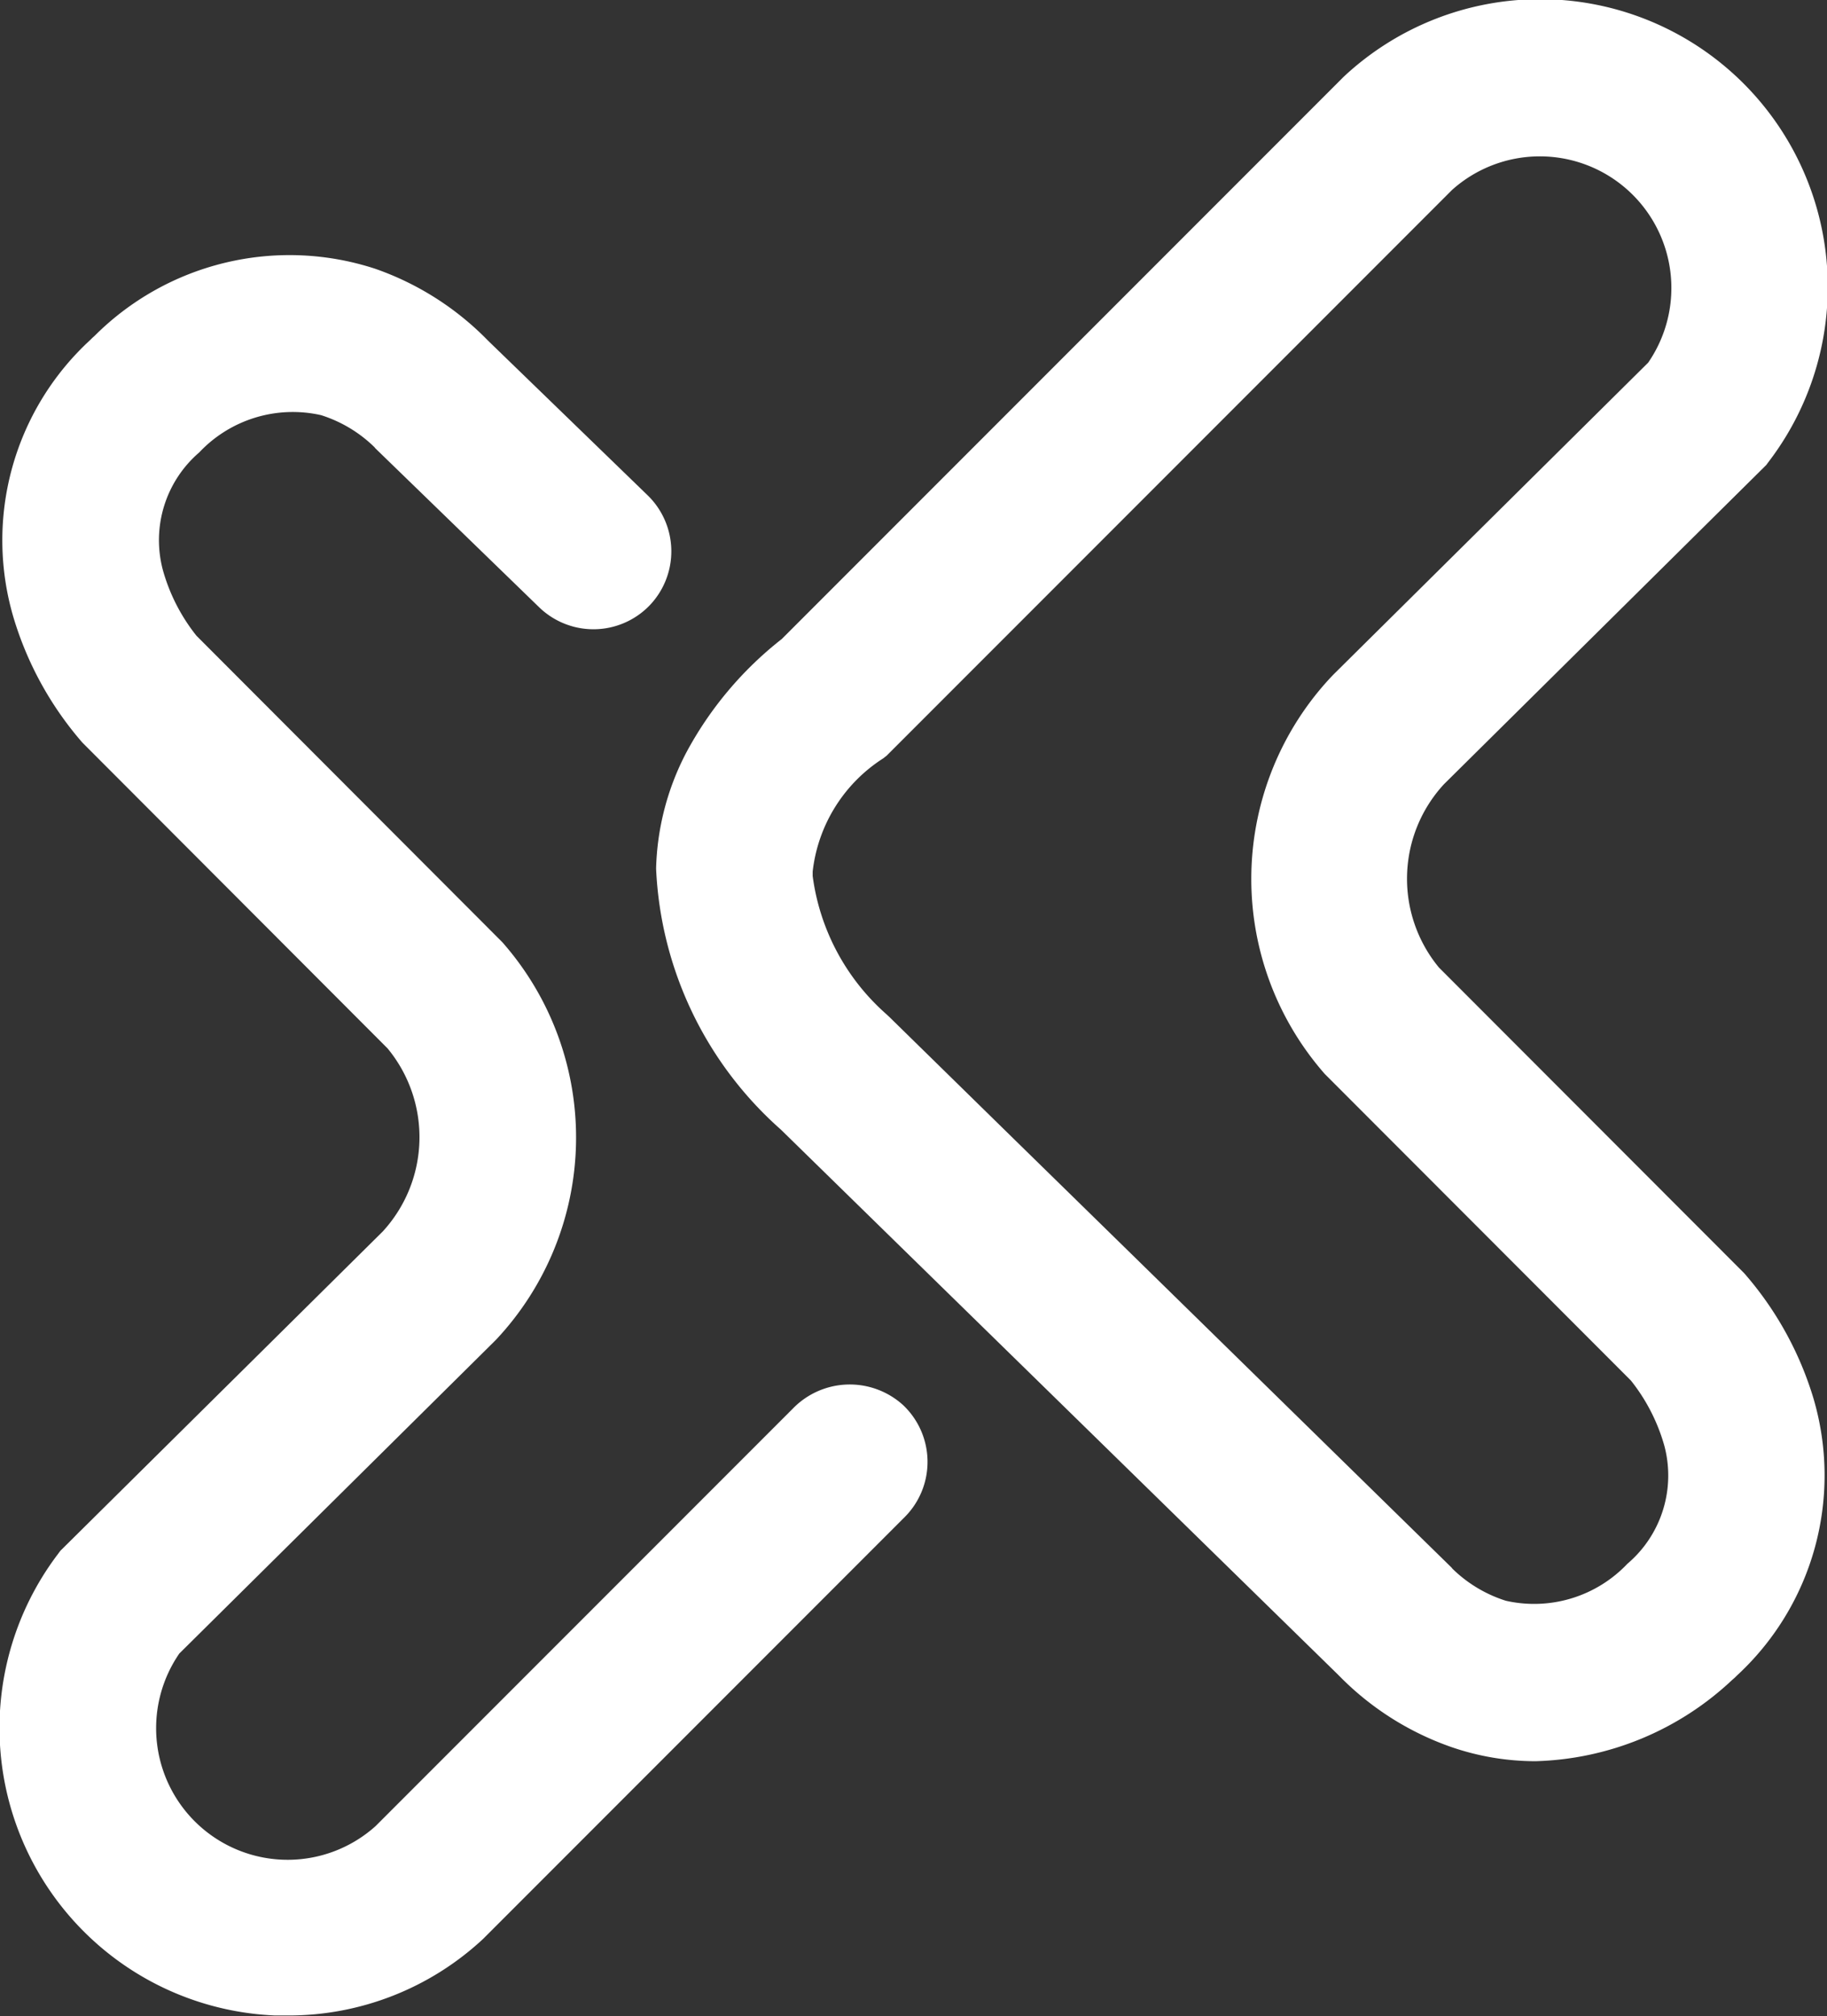 <svg xmlns="http://www.w3.org/2000/svg" width="21.762" height="24" viewBox="0 0 21.762 24"><rect x="0" y="0" width="21.762" height="24" fill="#333333" stroke="none"/><g transform="translate(-1515.552 0)"><path d="M1695.242,15.171l-.014-.016-3.635-3.638a1.659,1.659,0,0,1,.06-2.181l3.839-3.8.041-.055A3.426,3.426,0,0,0,1690.474.9l-.015.014-6.625,6.625-.068.068a4.293,4.293,0,0,0-1.138,1.353,3.142,3.142,0,0,0-.359,1.38,4.407,4.407,0,0,0,1.486,3.107l1.751,1.712,1.33,1.3,3.561,3.482a3.471,3.471,0,0,0,1.346.857,3.082,3.082,0,0,0,1,.168,3.557,3.557,0,0,0,2.345-.969l.027-.023.025-.025a3.24,3.24,0,0,0,.913-3.308A4.026,4.026,0,0,0,1695.242,15.171Zm-1.4,3.441a1.531,1.531,0,0,1-1.451.444,1.6,1.6,0,0,1-.637-.382l-.01-.013-3.7-3.622-1.5-1.467-1.5-1.469-.038-.035a2.656,2.656,0,0,1-.872-1.639c0-.018,0-.036,0-.054a1.845,1.845,0,0,1,.84-1.347l.041-.032.155-.155,6.58-6.58a1.567,1.567,0,0,1,2.336,2.056l-3.749,3.713-.024.025a3.516,3.516,0,0,0-.105,4.7l.023.027,3.649,3.652a2.205,2.205,0,0,1,.4.782A1.378,1.378,0,0,1,1693.844,18.611Z" transform="translate(-158.902 0)" fill="#fff"/><path d="M1526.305,78.412a.945.945,0,0,0-1.305.041l-4.976,4.976a1.567,1.567,0,0,1-2.336-2.056l3.749-3.712.025-.025a3.516,3.516,0,0,0,.1-4.7l-.023-.027-3.647-3.652a2.2,2.2,0,0,1-.4-.782,1.377,1.377,0,0,1,.433-1.4,1.531,1.531,0,0,1,1.451-.444,1.6,1.6,0,0,1,.637.382l.01.013,1.953,1.894a.93.93,0,0,0,1.3-.01h0a.93.93,0,0,0-.01-1.325l-1.9-1.84a3.47,3.47,0,0,0-1.346-.857,3.285,3.285,0,0,0-3.342.8l-.026.023-.025.025a3.239,3.239,0,0,0-.913,3.308,4.027,4.027,0,0,0,.807,1.471l.014.016,3.633,3.638a1.659,1.659,0,0,1-.058,2.181l-3.839,3.8-.041.055a3.426,3.426,0,0,0,2.6,5.477q.076,0,.151,0a3.4,3.4,0,0,0,2.313-.9l.015-.014,5.022-5.022A.93.93,0,0,0,1526.305,78.412Z" transform="translate(0 -61.689)" fill="#fff"/></g></svg>